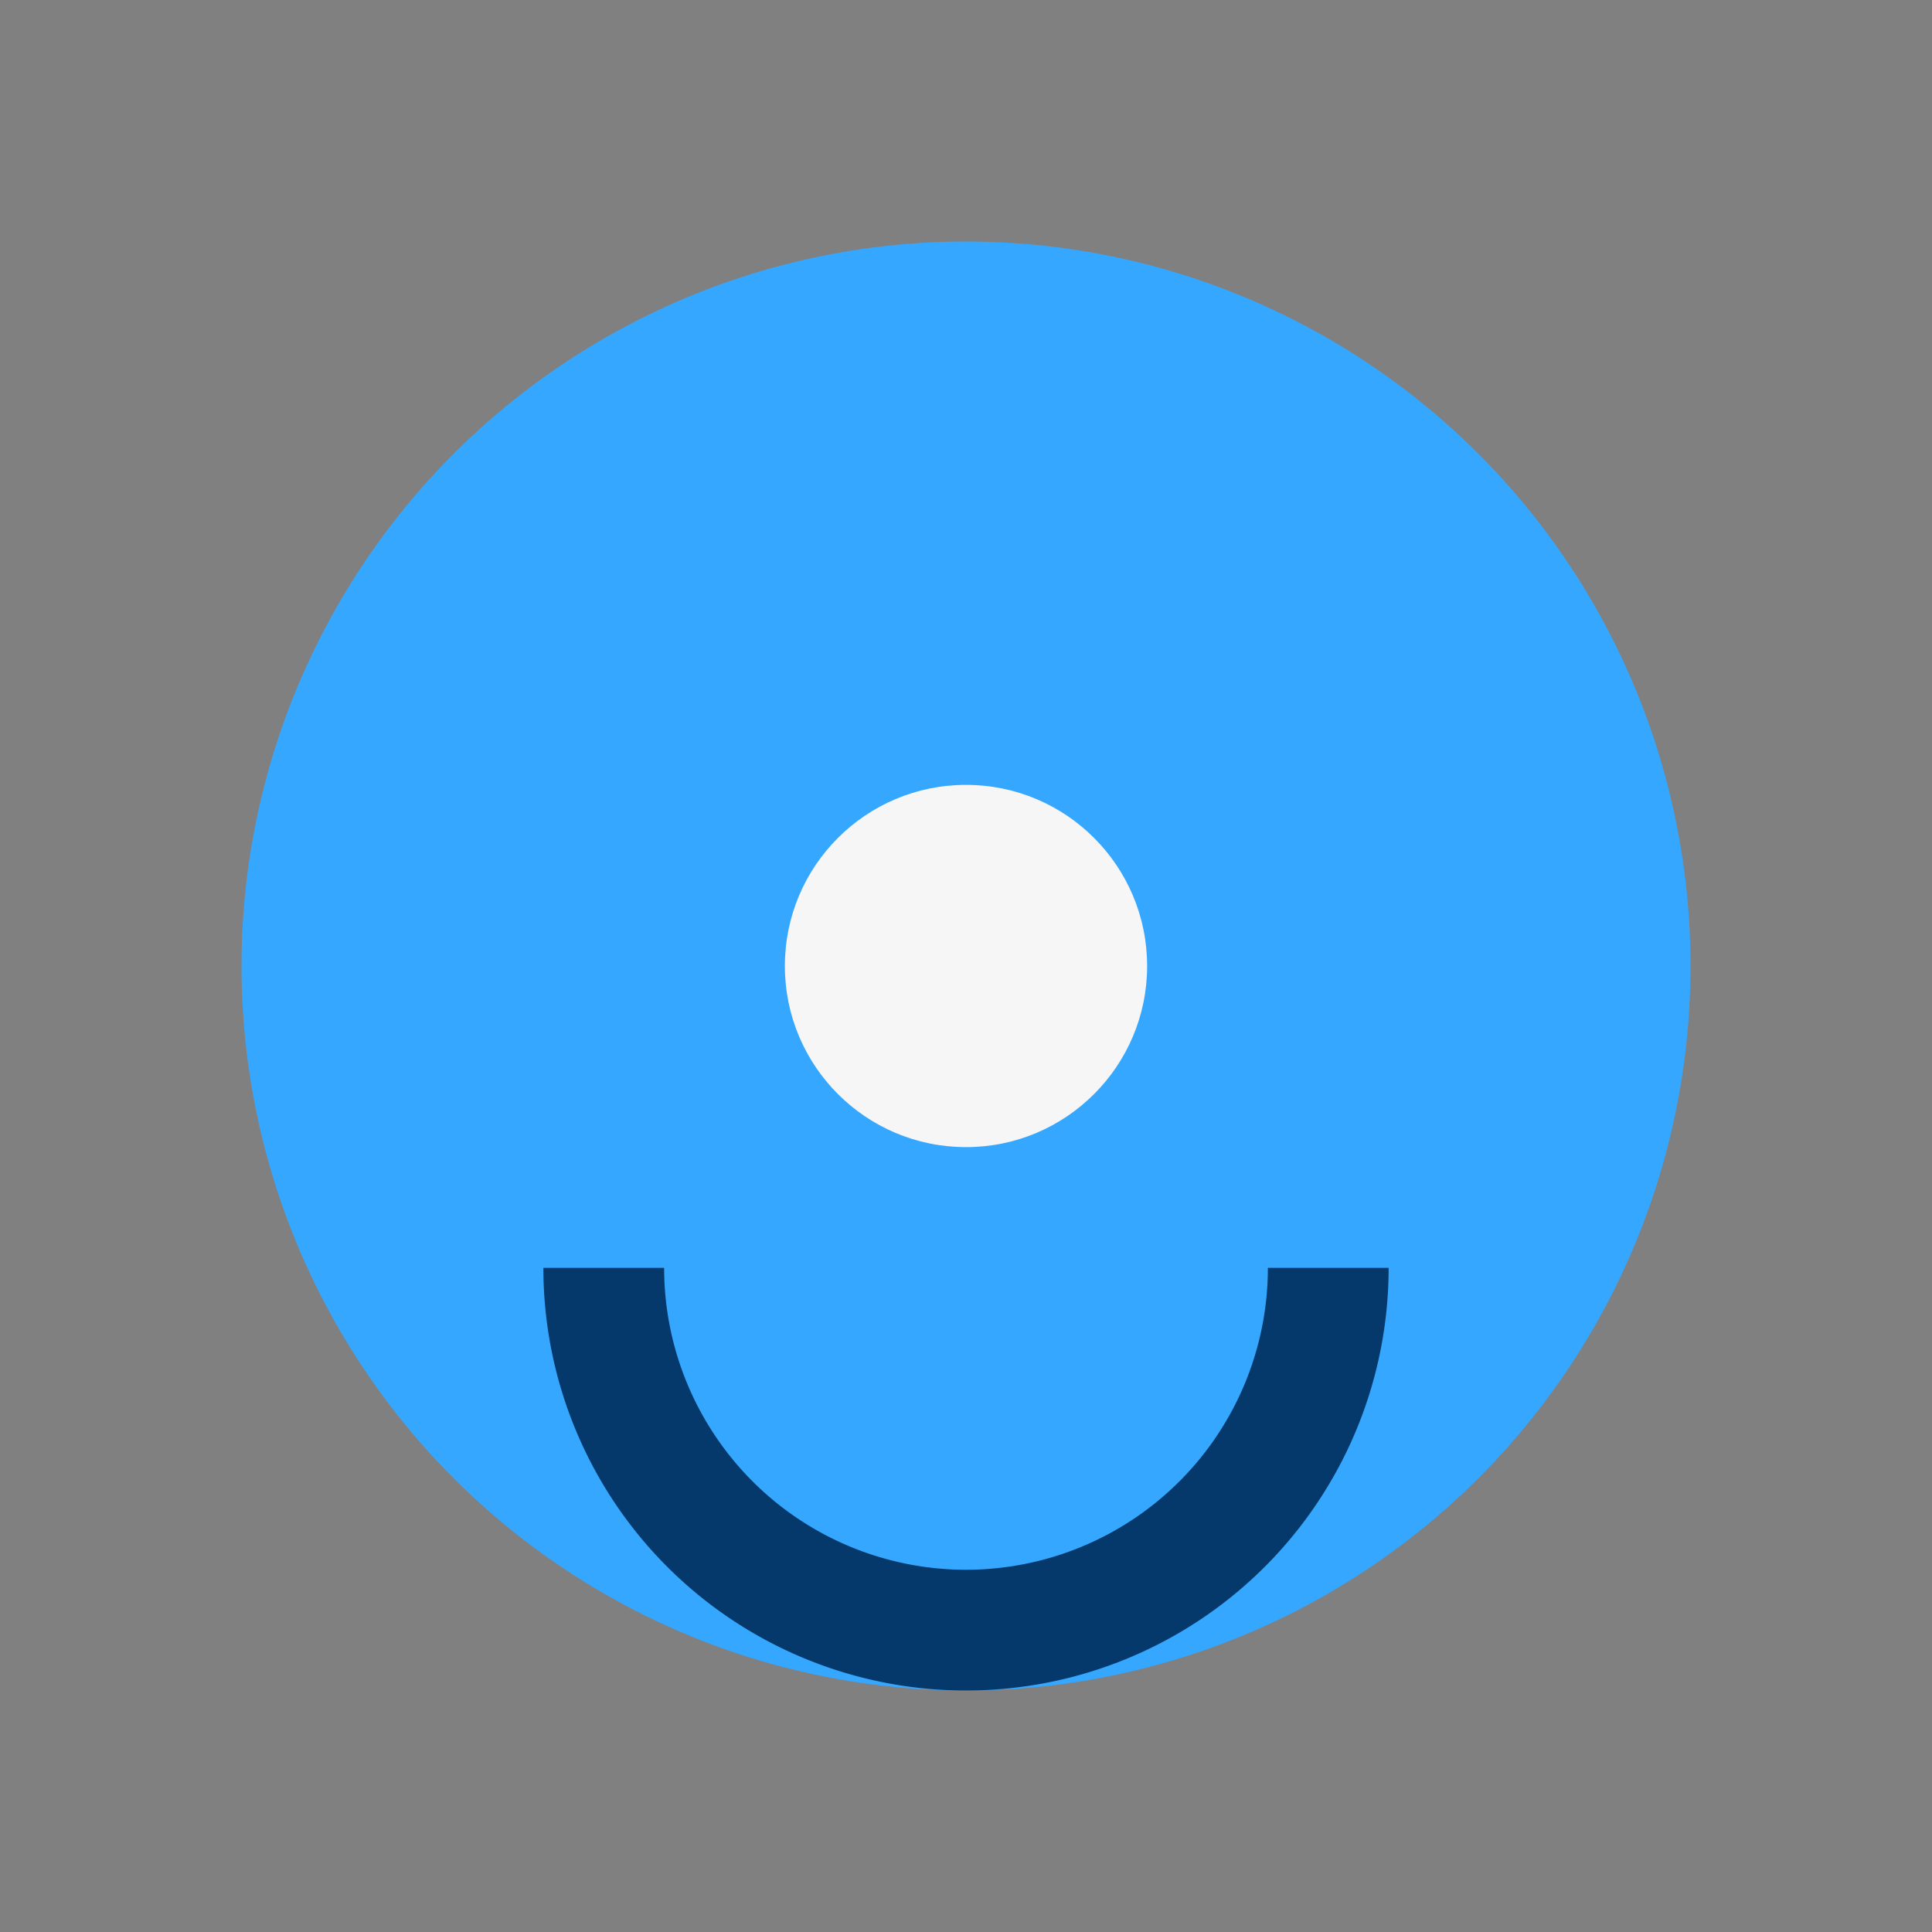 <?xml version="1.0" encoding="UTF-8"?>
<svg xmlns="http://www.w3.org/2000/svg" width="32" height="32" viewBox="0 0 32 32"><rect x="0" y="0" width="32" height="32" fill="#808080" stroke="none"/><circle cx="16" cy="16" r="12" fill="#35A7FF"/><path d="M10 21a6 6 0 0012 0" fill="none" stroke="#05386B" stroke-width="2"/><circle cx="16" cy="16" r="3" fill="#F6F6F6"/></svg>